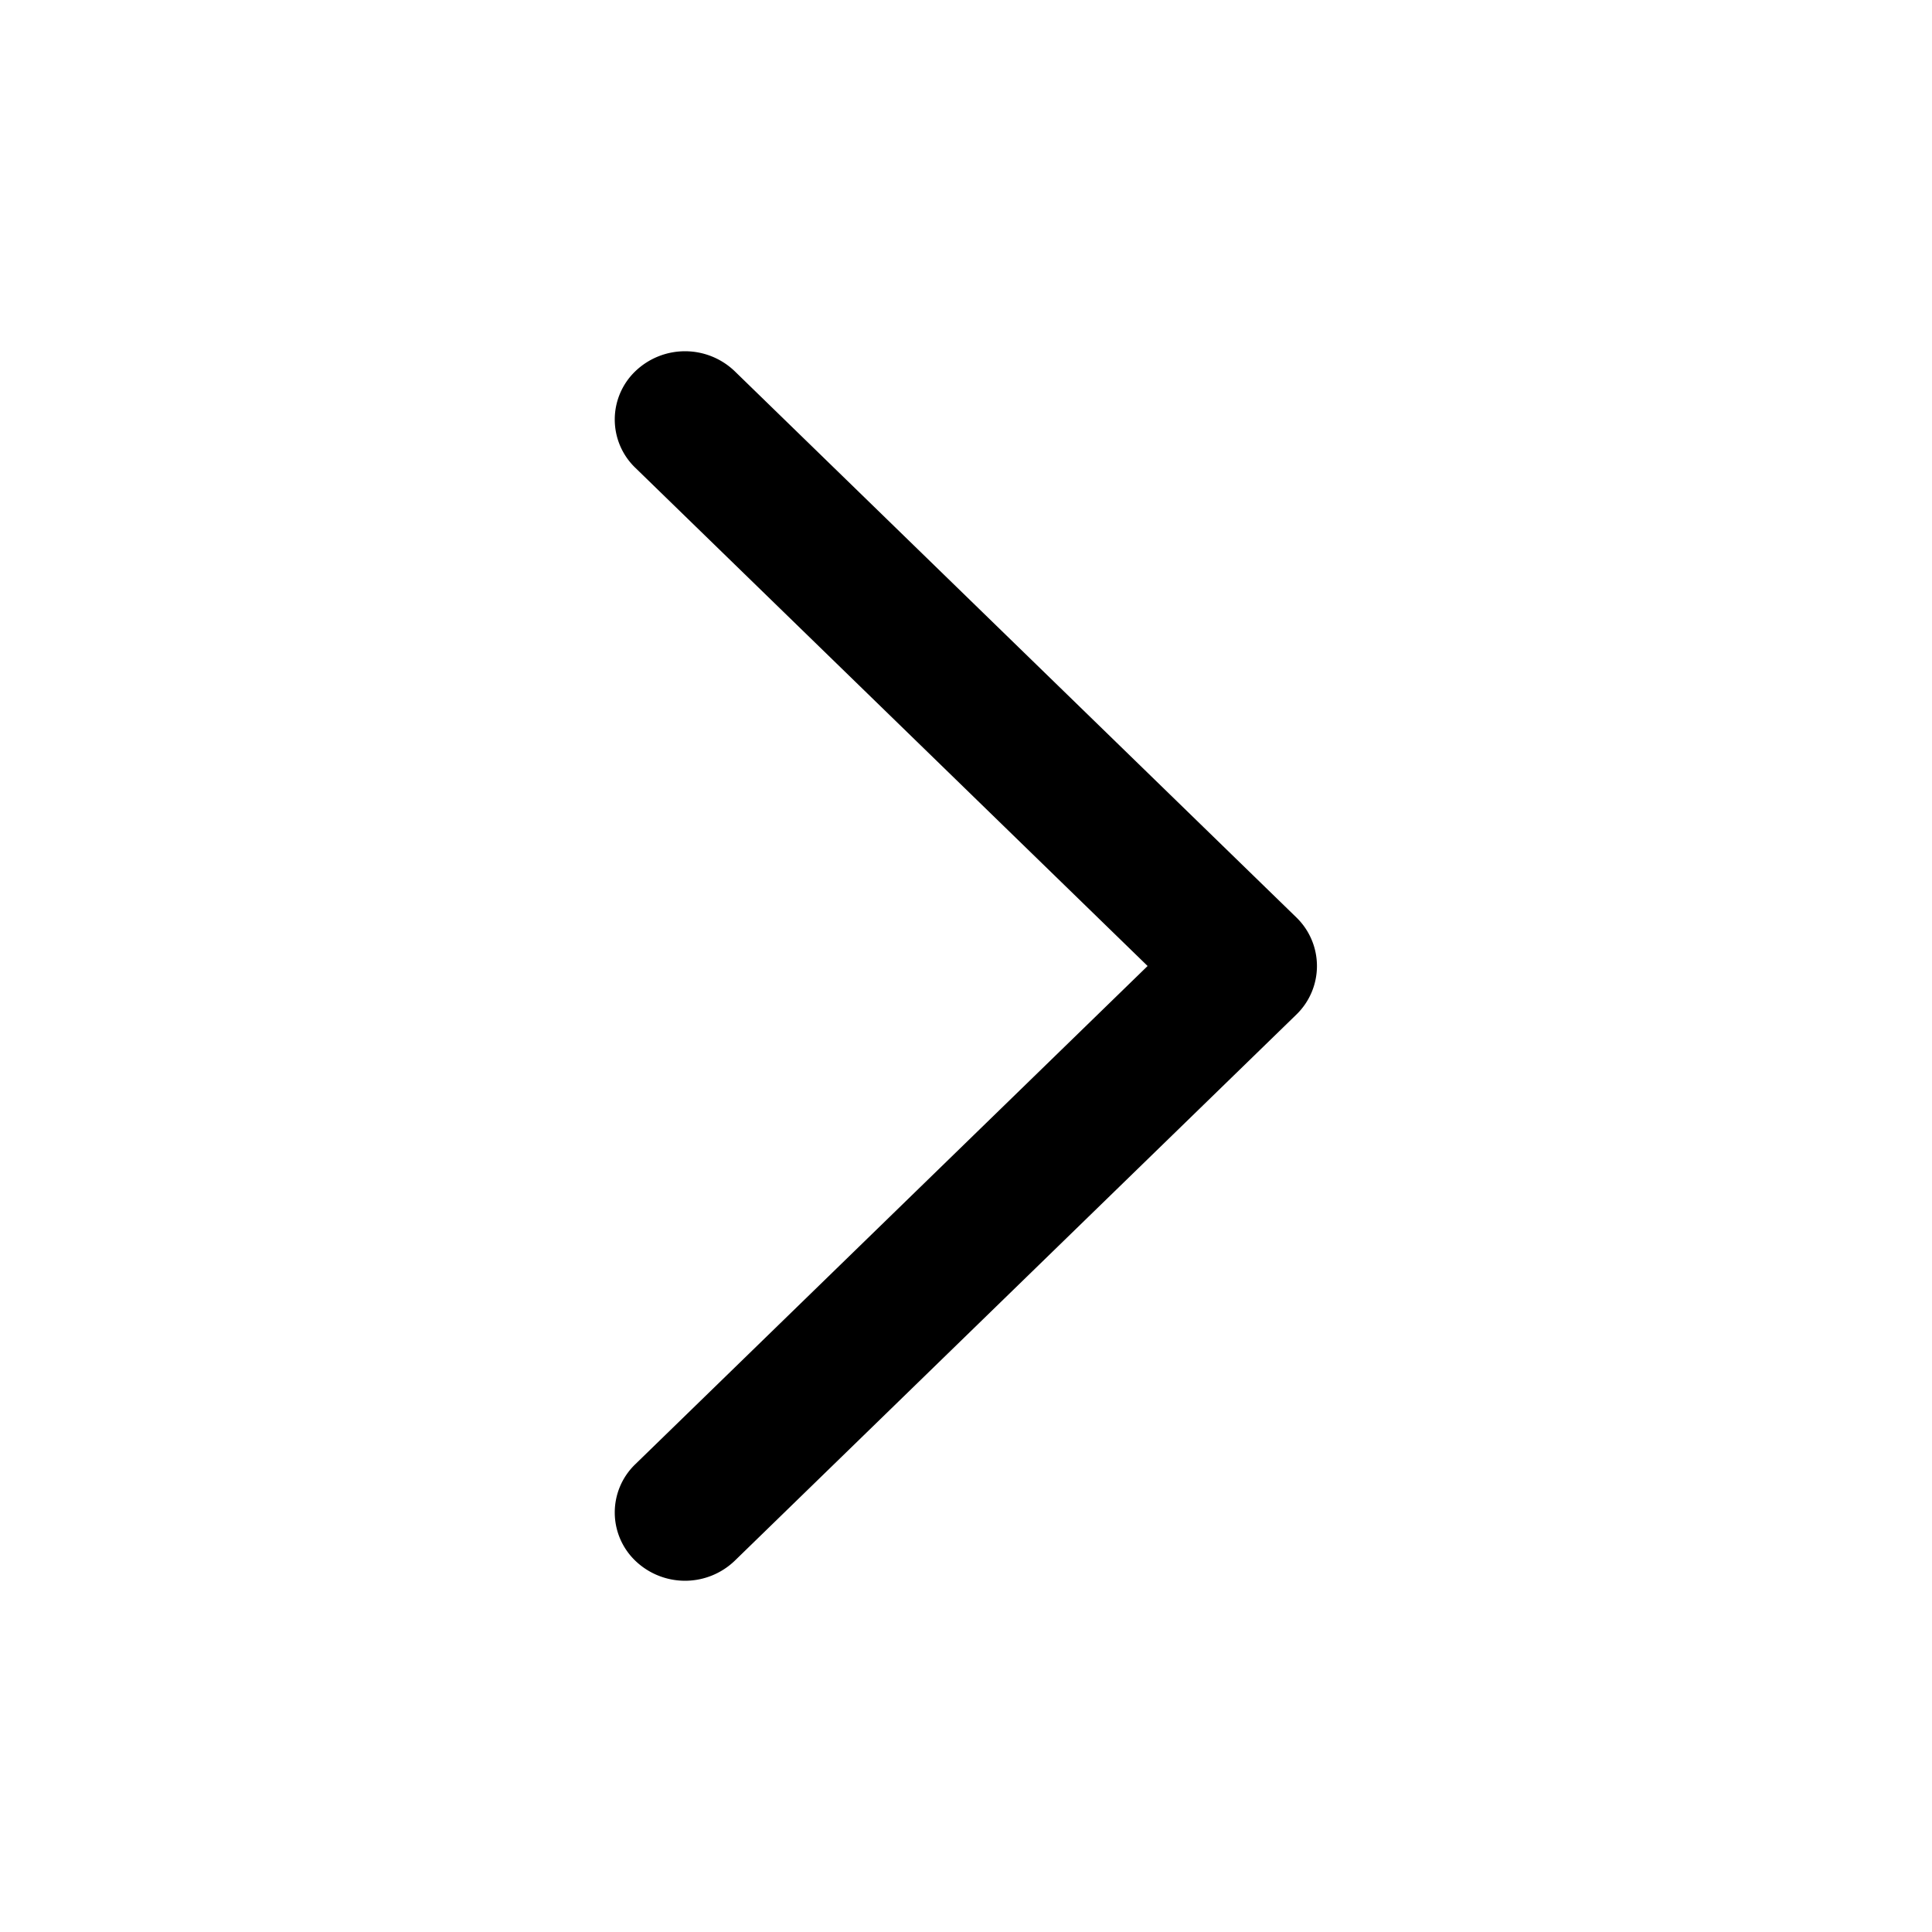 <svg width="14" height="14" viewBox="0 0 14 14" fill="none" xmlns="http://www.w3.org/2000/svg"><path fill-rule="evenodd" clip-rule="evenodd" d="M4.604 2.69a.52.52 0 0 1 .72 0l4.072 3.96a.49.49 0 0 1 0 .7l-4.072 3.96a.52.52 0 0 1-.72 0 .485.485 0 0 1 0-.7L8.316 7 4.604 3.39a.485.485 0 0 1 0-.7" fill="#000"/></svg>